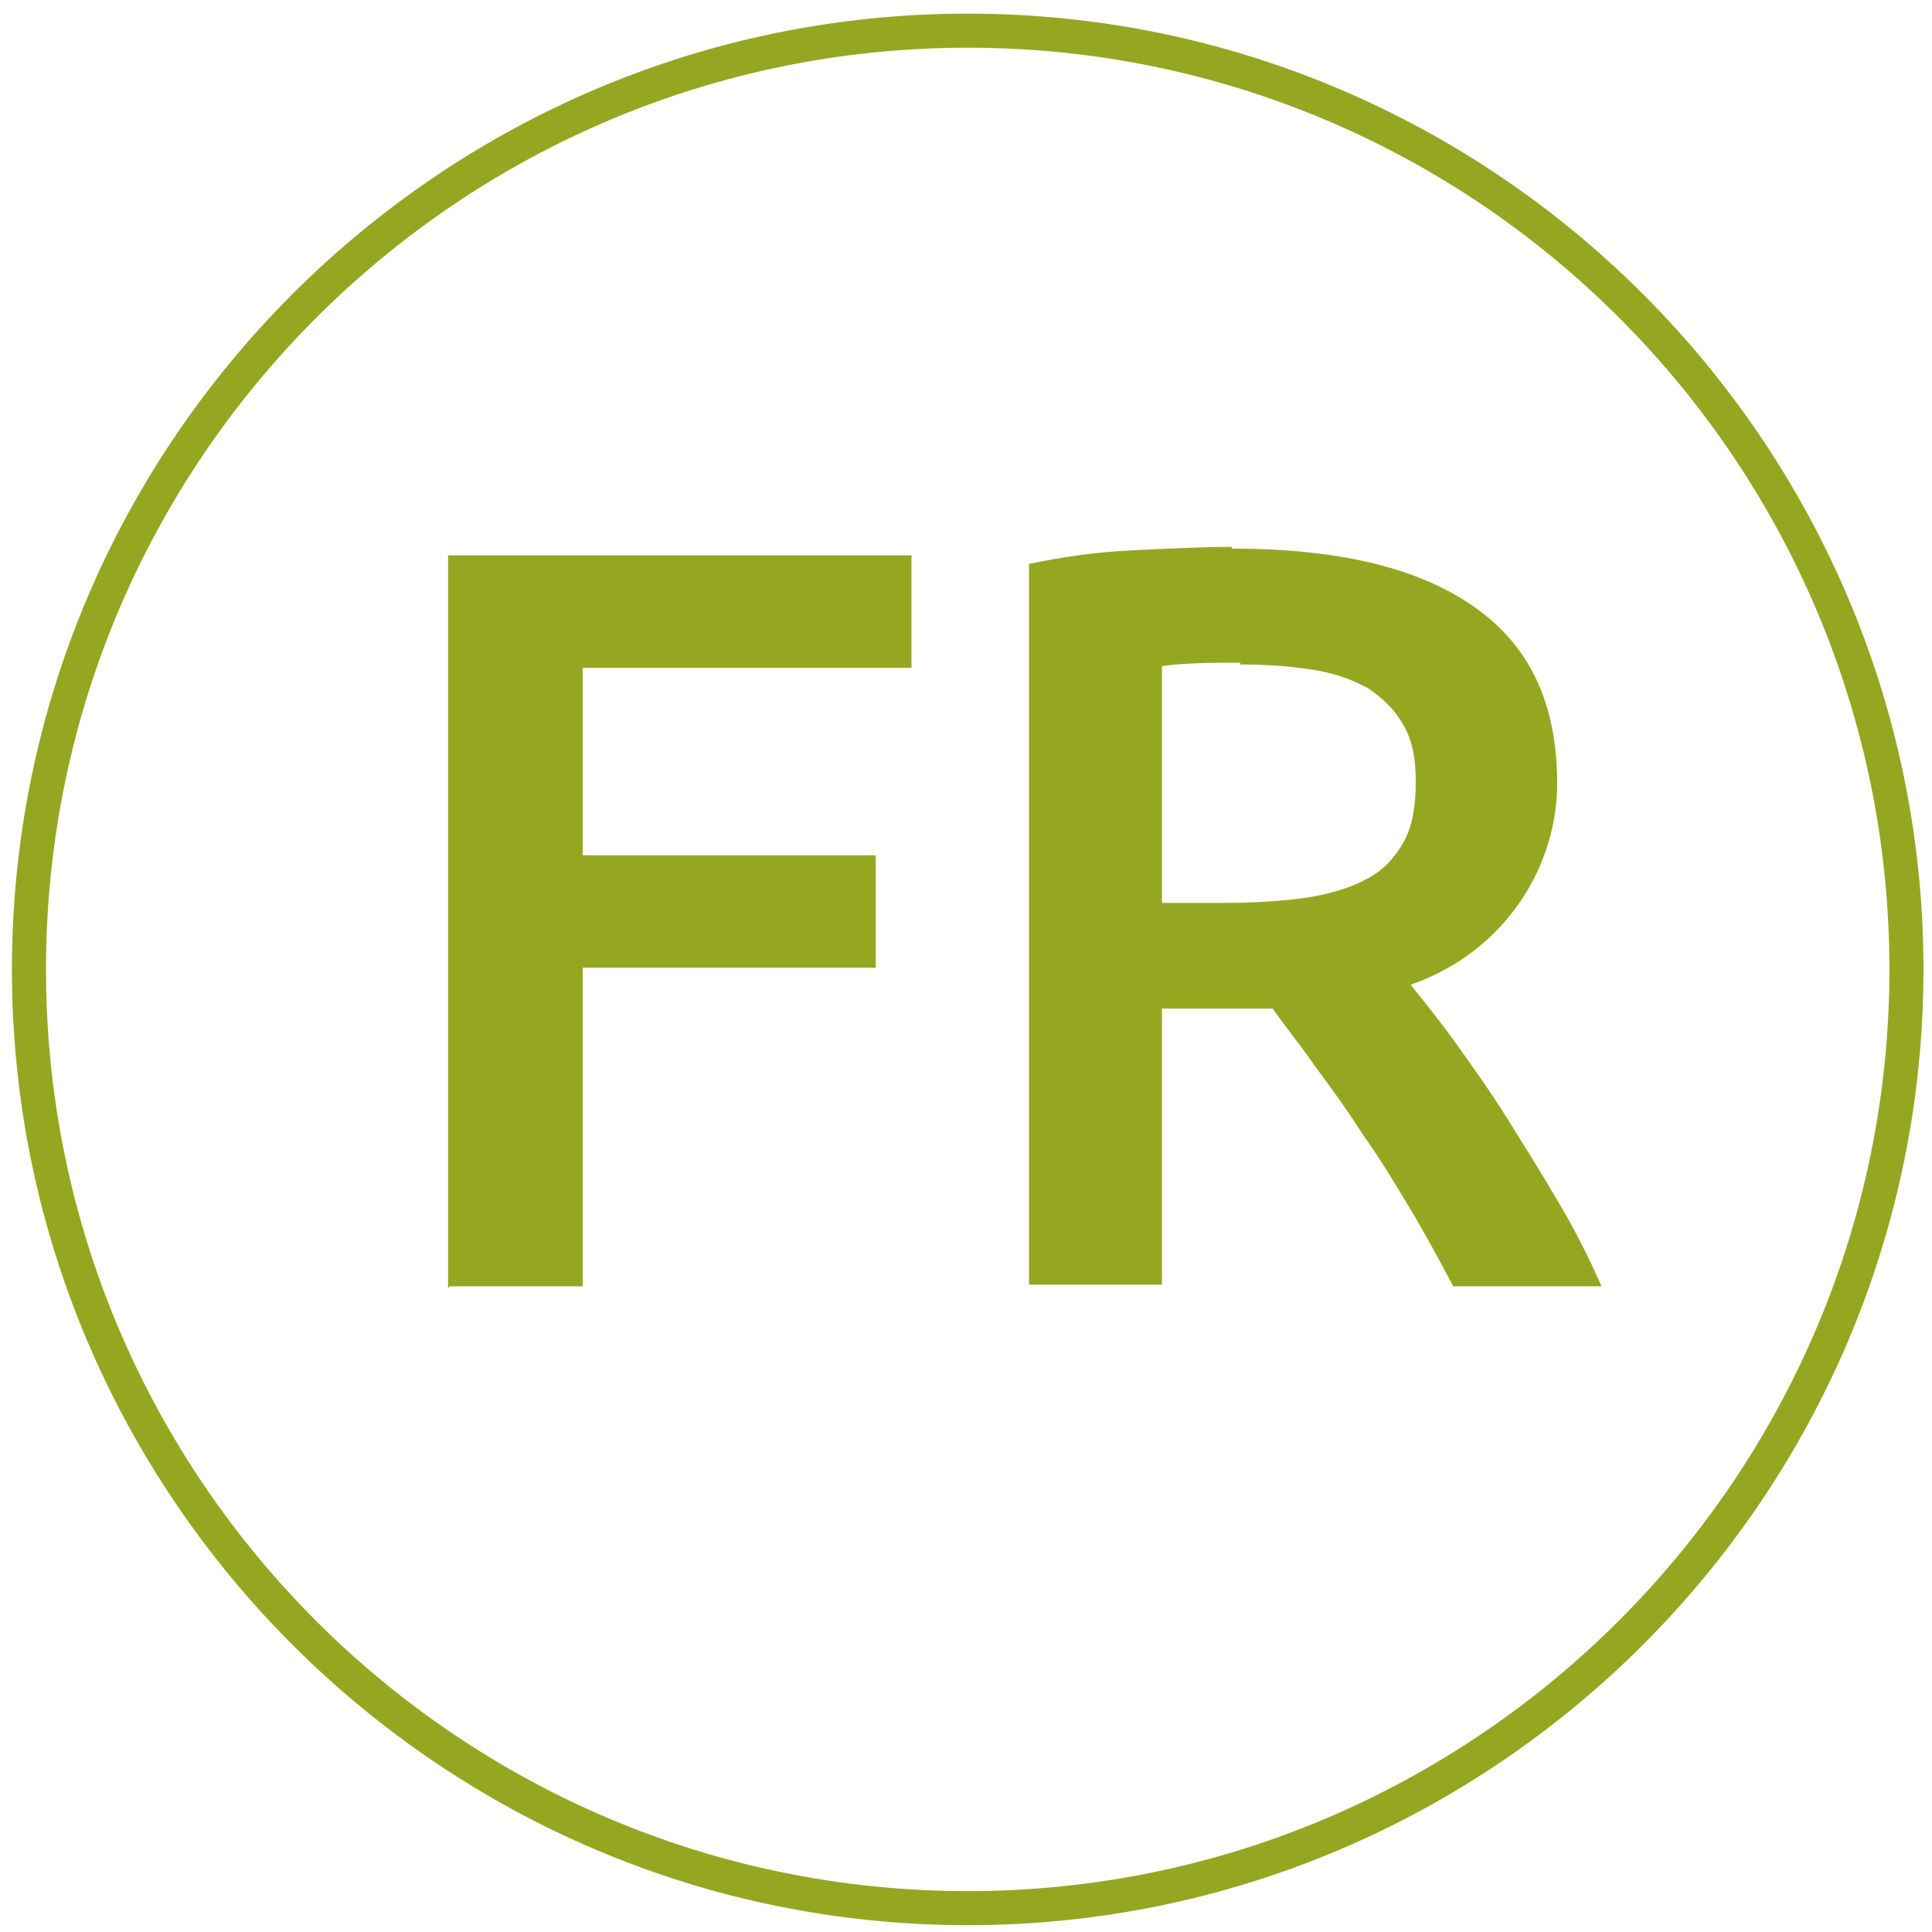 <?xml version="1.0" encoding="UTF-8"?>
<svg xmlns="http://www.w3.org/2000/svg" version="1.1" viewBox="0 0 113.4 113.4">
  <!-- Generator: Adobe Illustrator 29.3.1, SVG Export Plug-In . SVG Version: 2.1.0 Build 151)  -->
  <defs>
    <style>
      .st0 {
        fill: #95a721;
      }
    </style>
  </defs>
  <g id="Laag_1">
    <path class="st0" d="M56.8,113C25.9,113,.7,87.8.7,56.9S25.9.8,56.8.8s56.1,25.2,56.1,56.1-25.2,56.1-56.1,56.1ZM56.8,2.8C27,2.8,2.7,27,2.7,56.9s24.3,54.1,54.1,54.1,54.1-24.3,54.1-54.1S86.7,2.8,56.8,2.8Z"/>
  </g>
  <g id="F">
    <g>
      <path class="st0" d="M26.3,75.6v-43h27.2v6.6h-19.3v11h17.2v6.6h-17.2v18.7h-7.8Z"/>
      <path class="st0" d="M72.3,32.2c6.2,0,10.9,1.1,14.2,3.4,3.3,2.3,4.9,5.7,4.9,10.4s-2.9,9.8-8.6,11.8c.8,1,1.7,2.1,2.7,3.5,1,1.4,2,2.8,3,4.4,1,1.6,2,3.2,3,4.9,1,1.7,1.8,3.3,2.5,4.9h-8.7c-.8-1.5-1.6-3-2.5-4.5-.9-1.5-1.8-3-2.8-4.4-.9-1.4-1.9-2.8-2.8-4-.9-1.3-1.8-2.4-2.5-3.4-.6,0-1.1,0-1.5,0h-5v16.2h-7.8v-42.3c1.9-.4,3.9-.7,6.1-.8,2.1-.1,4.1-.2,5.8-.2ZM72.8,38.9c-1.7,0-3.2,0-4.6.2v13.9h3.4c1.9,0,3.6-.1,5-.3,1.4-.2,2.7-.6,3.6-1.1,1-.5,1.7-1.3,2.2-2.2.5-.9.7-2.1.7-3.5s-.2-2.4-.7-3.3c-.5-.9-1.2-1.6-2.1-2.2-.9-.5-2-.9-3.3-1.1-1.3-.2-2.7-.3-4.2-.3Z"/>
    </g>
  </g>
</svg>